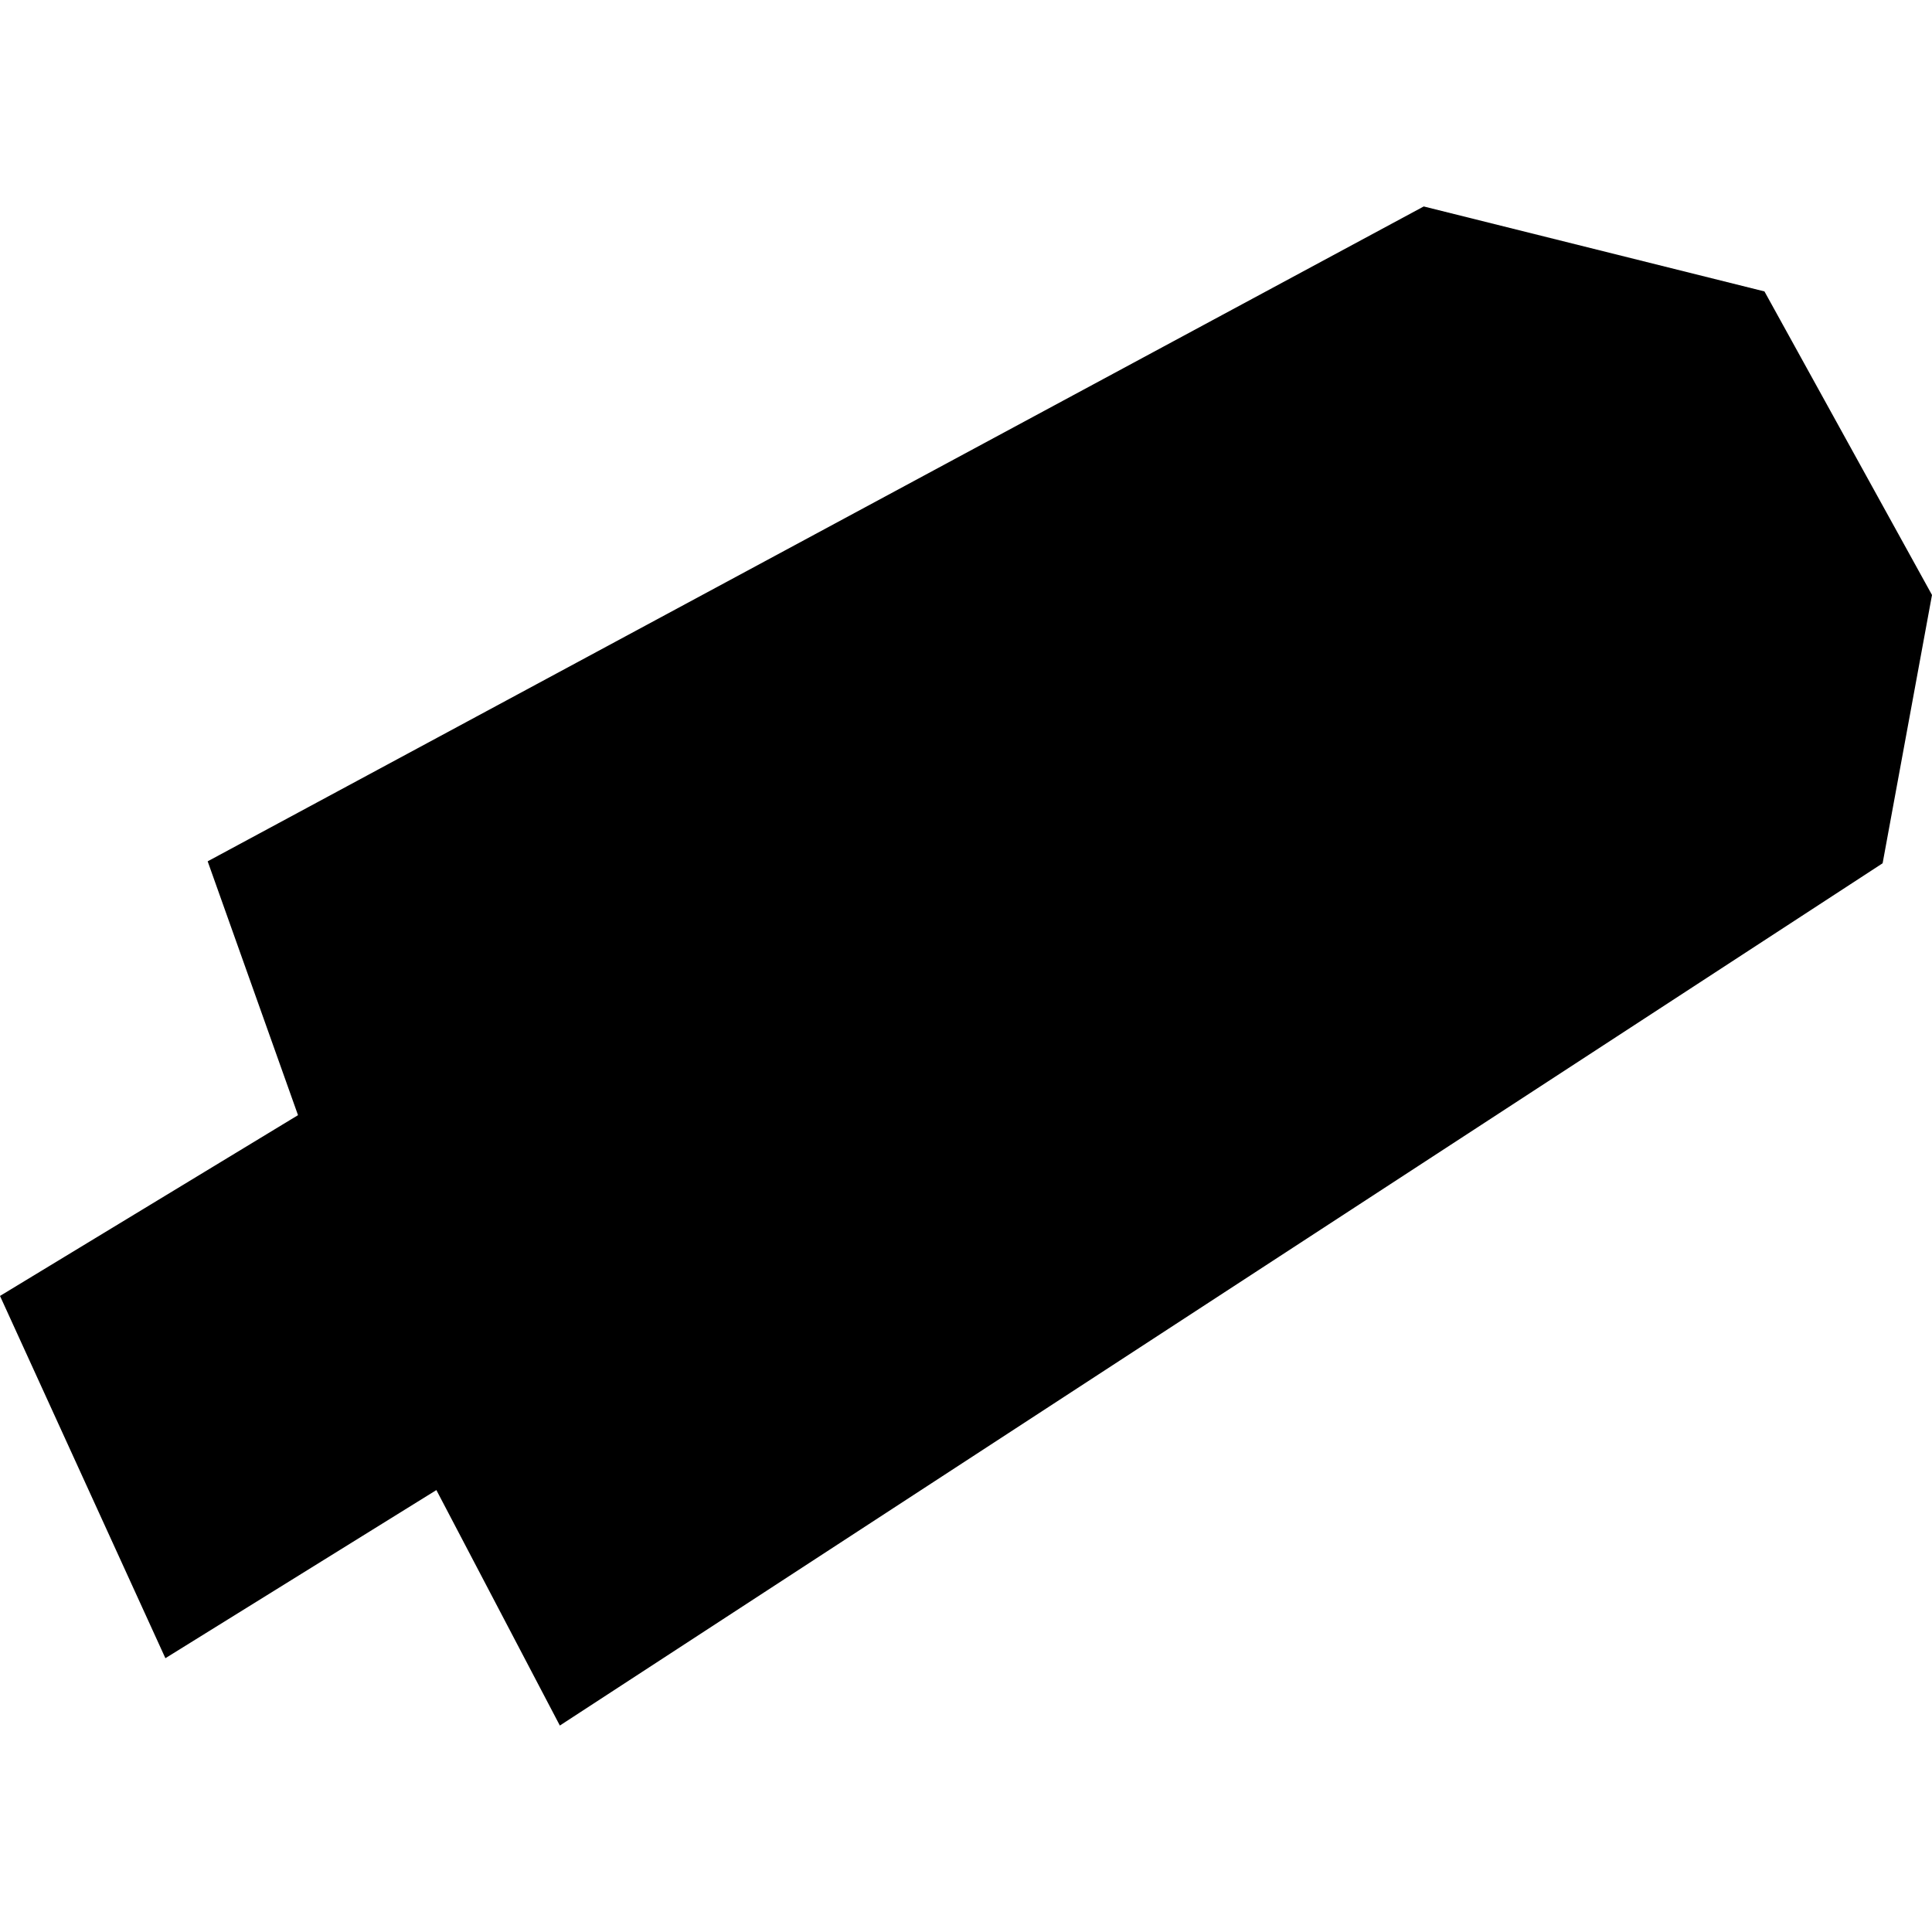 <?xml version="1.0" encoding="utf-8" standalone="no"?>
<!DOCTYPE svg PUBLIC "-//W3C//DTD SVG 1.1//EN"
  "http://www.w3.org/Graphics/SVG/1.1/DTD/svg11.dtd">
<!-- Created with matplotlib (https://matplotlib.org/) -->
<svg height="288pt" version="1.1" viewBox="0 0 288 288" width="288pt" xmlns="http://www.w3.org/2000/svg" xmlns:xlink="http://www.w3.org/1999/xlink">
 <defs>
  <style type="text/css">
*{stroke-linecap:butt;stroke-linejoin:round;}
  </style>
 </defs>
 <g id="figure_1">
  <g id="patch_1">
   <path d="M 0 288 
L 288 288 
L 288 0 
L 0 0 
z
" style="fill:none;opacity:0;"/>
  </g>
  <g id="axes_1">
   <g id="PatchCollection_1">
    <path clip-path="url(#pd85a0c2e2f)" d="M 24.654 247.186 
L 65.051 222.123 
L 83.455 257.224 
L 280.639 128.687 
L 288 88.691 
L 263.024 43.441 
L 212.233 30.776 
L 30.957 128.396 
L 44.424 166.236 
L -0 193.183 
L 24.654 247.186 
"/>
   </g>
  </g>
 </g>
 <defs>
  <clipPath id="pd85a0c2e2f">
   <rect height="226.447" width="288" x="0" y="30.776"/>
  </clipPath>
 </defs>
</svg>
